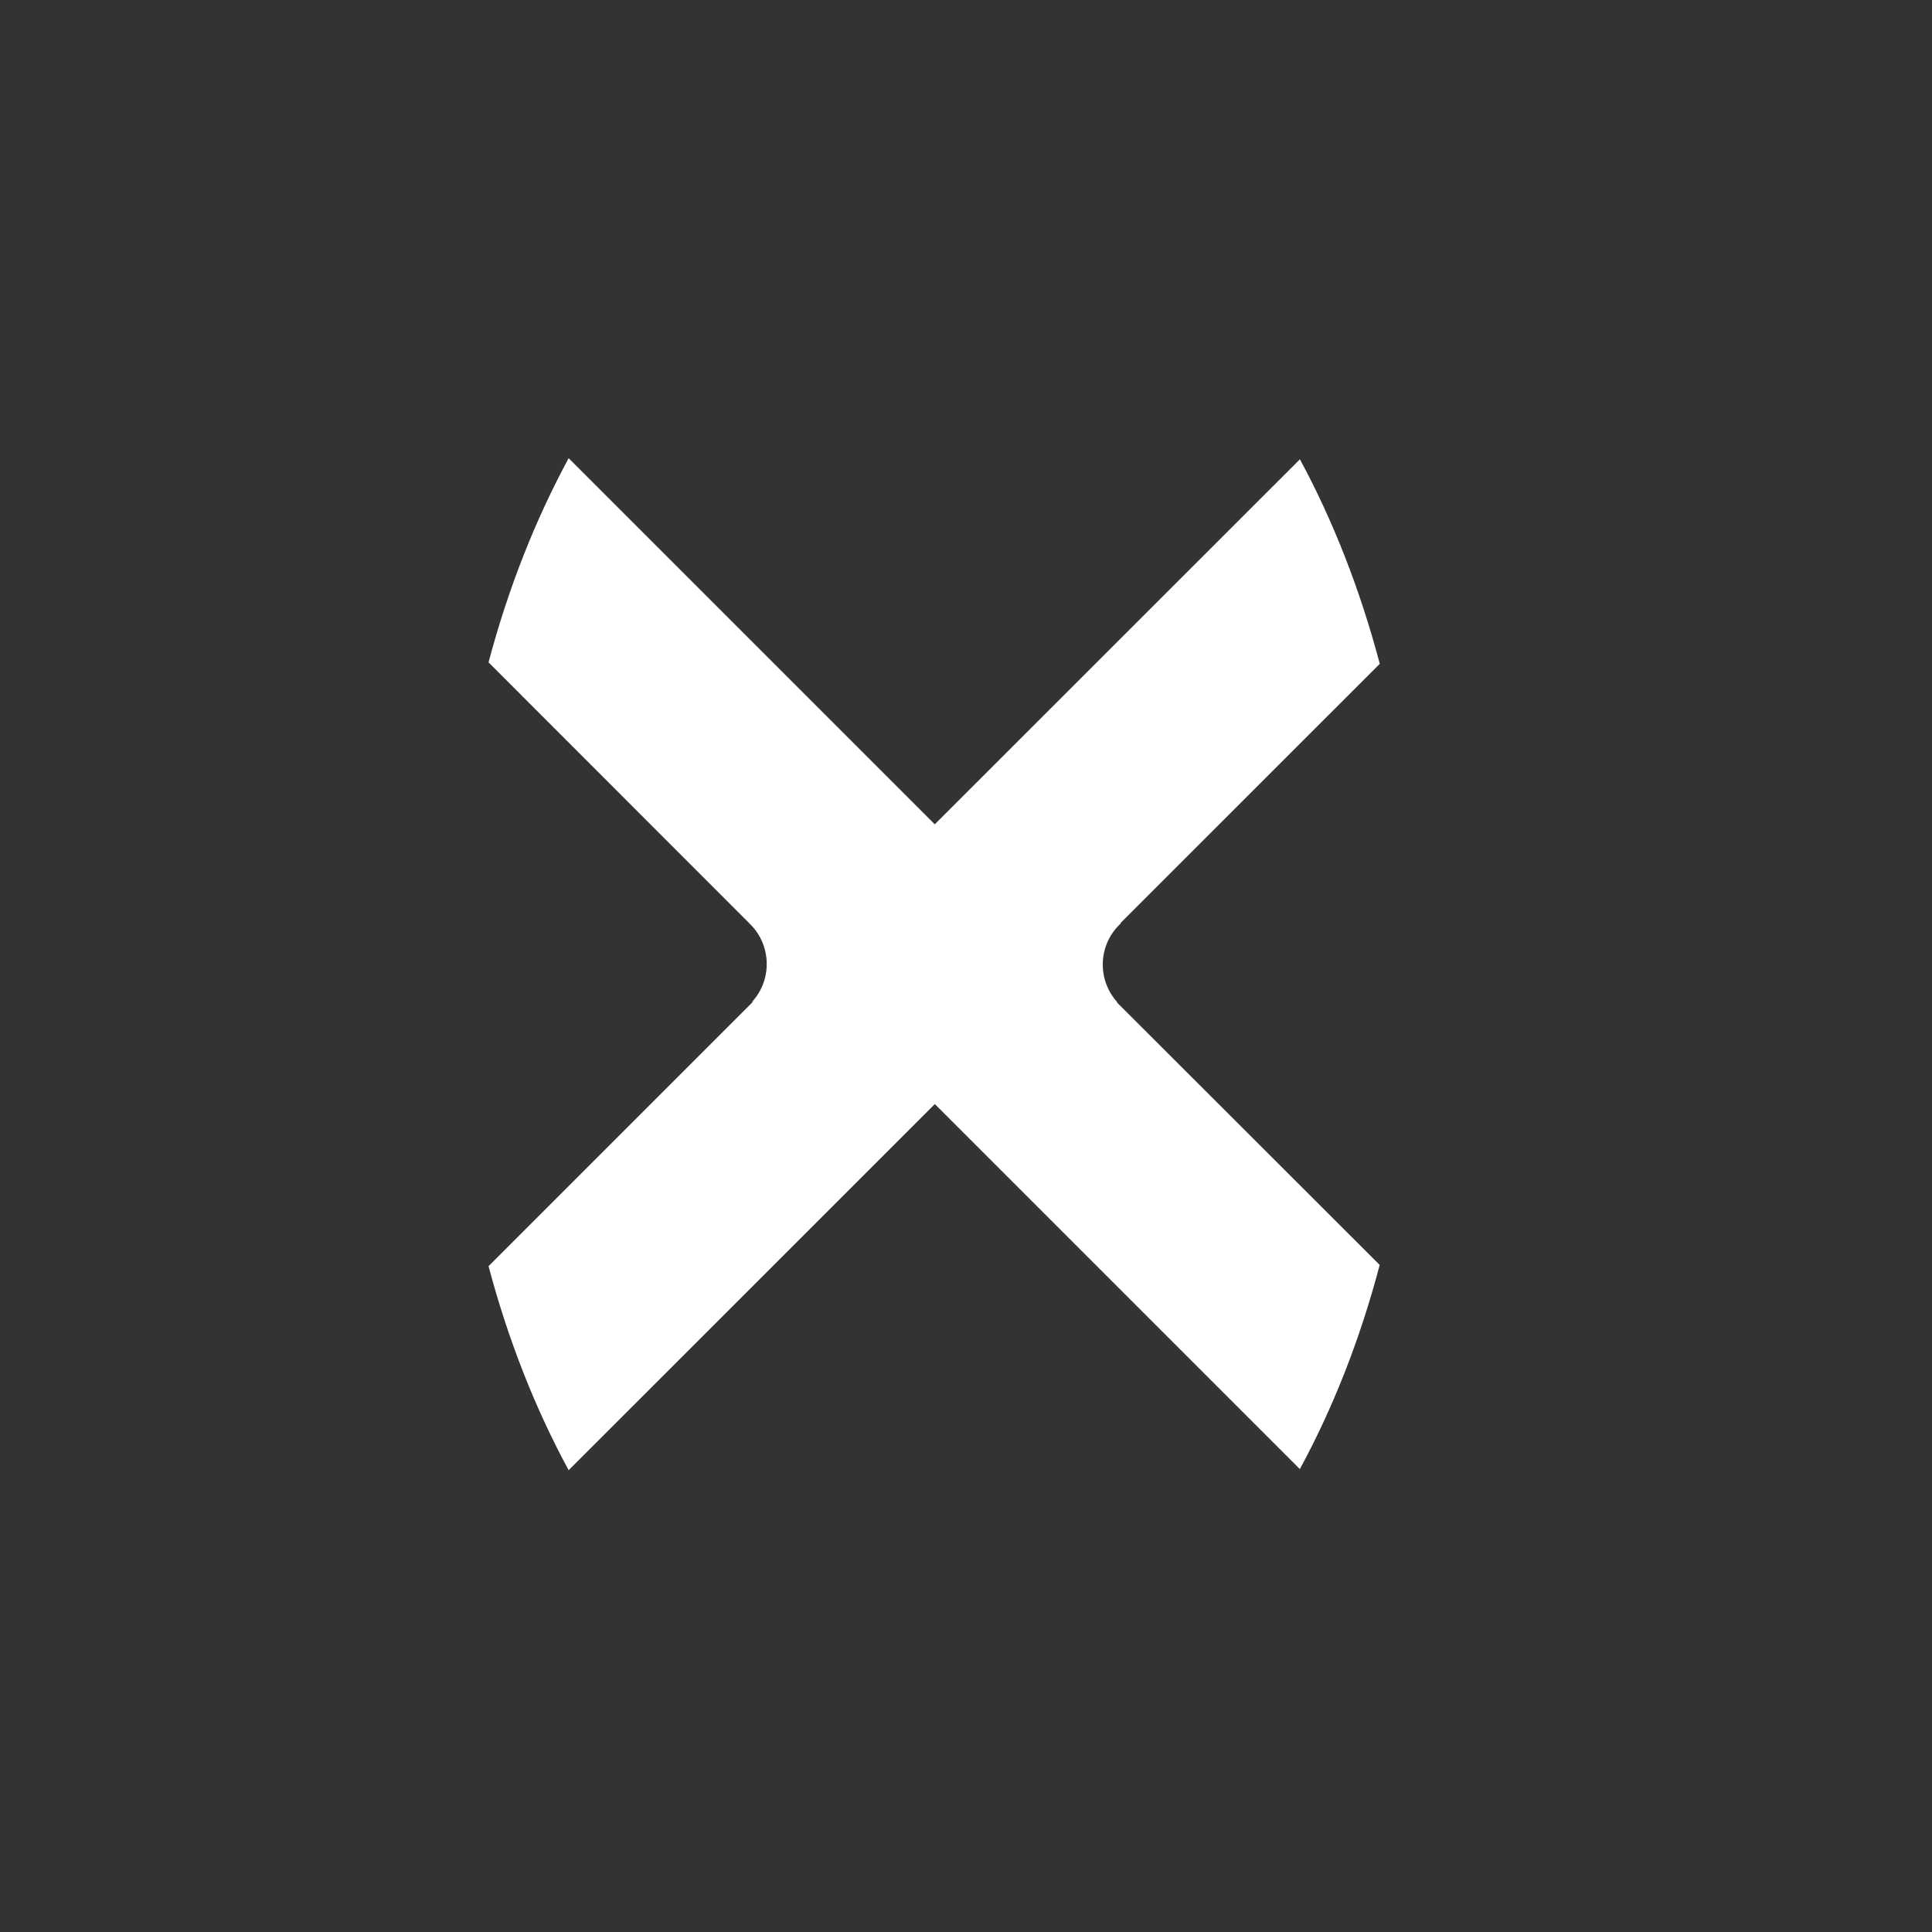 <?xml version="1.0" encoding="UTF-8" standalone="no"?>
<!-- Created with Inkscape (http://www.inkscape.org/) -->

<svg
   xmlns:dc="http://purl.org/dc/elements/1.1/"
   xmlns:cc="http://creativecommons.org/ns#"
   xmlns:rdf="http://www.w3.org/1999/02/22-rdf-syntax-ns#"
   xmlns:svg="http://www.w3.org/2000/svg"
   xmlns="http://www.w3.org/2000/svg"
   xmlns:sodipodi="http://sodipodi.sourceforge.net/DTD/sodipodi-0.dtd"
   xmlns:inkscape="http://www.inkscape.org/namespaces/inkscape"
   version="1.1"
   width="30"
   height="30"
   viewBox="0 0 30 30"
   id="svg2"
   inkscape:version="0.91 r13725"
   sodipodi:docname="close.svg">
  <rect x="0" y="0" width="30" height="30" fill="#333333" stroke="none"/>
  <sodipodi:namedview
     pagecolor="#ffffff"
     bordercolor="#666666"
     borderopacity="1"
     objecttolerance="10"
     gridtolerance="10"
     guidetolerance="10"
     inkscape:pageopacity="0"
     inkscape:pageshadow="2"
     inkscape:window-width="762"
     inkscape:window-height="480"
     id="namedview6"
     showgrid="false"
     inkscape:zoom="7.8666667"
     inkscape:cx="15"
     inkscape:cy="15"
     inkscape:window-x="0"
     inkscape:window-y="30"
     inkscape:window-maximized="0"
     inkscape:current-layer="svg2" />
  <defs
     id="defs8" />
  <path
     d="m 17.402,14.33 4.023,-4.022 C 21.117,9.142 20.695,8.076 20.185,7.132 L 14.515,12.8 8.83,7.115 C 8.32,8.057 7.895,9.121 7.586,10.285 l 4.044,4.046 c 0.006,0.01 0.015,0.02 0.02,0.02 0.33,0.33 0.34,0.86 0.033,1.2 l 0.003,0.01 -4.1,4.1 c 0.31,1.166 0.734,2.228 1.244,3.168 l 5.686,-5.685 5.668,5.668 c 0.51,-0.94 0.933,-2.004 1.24,-3.17 l -4.08,-4.076 0.005,-0.004 c -0.31,-0.343 -0.3,-0.87 0.03,-1.2 l 0.02,-0.017 z"
     inkscape:connector-curvature="0"
     id="path4"
     style="fill:#ffffff;fill-opacity:1" />
</svg>
